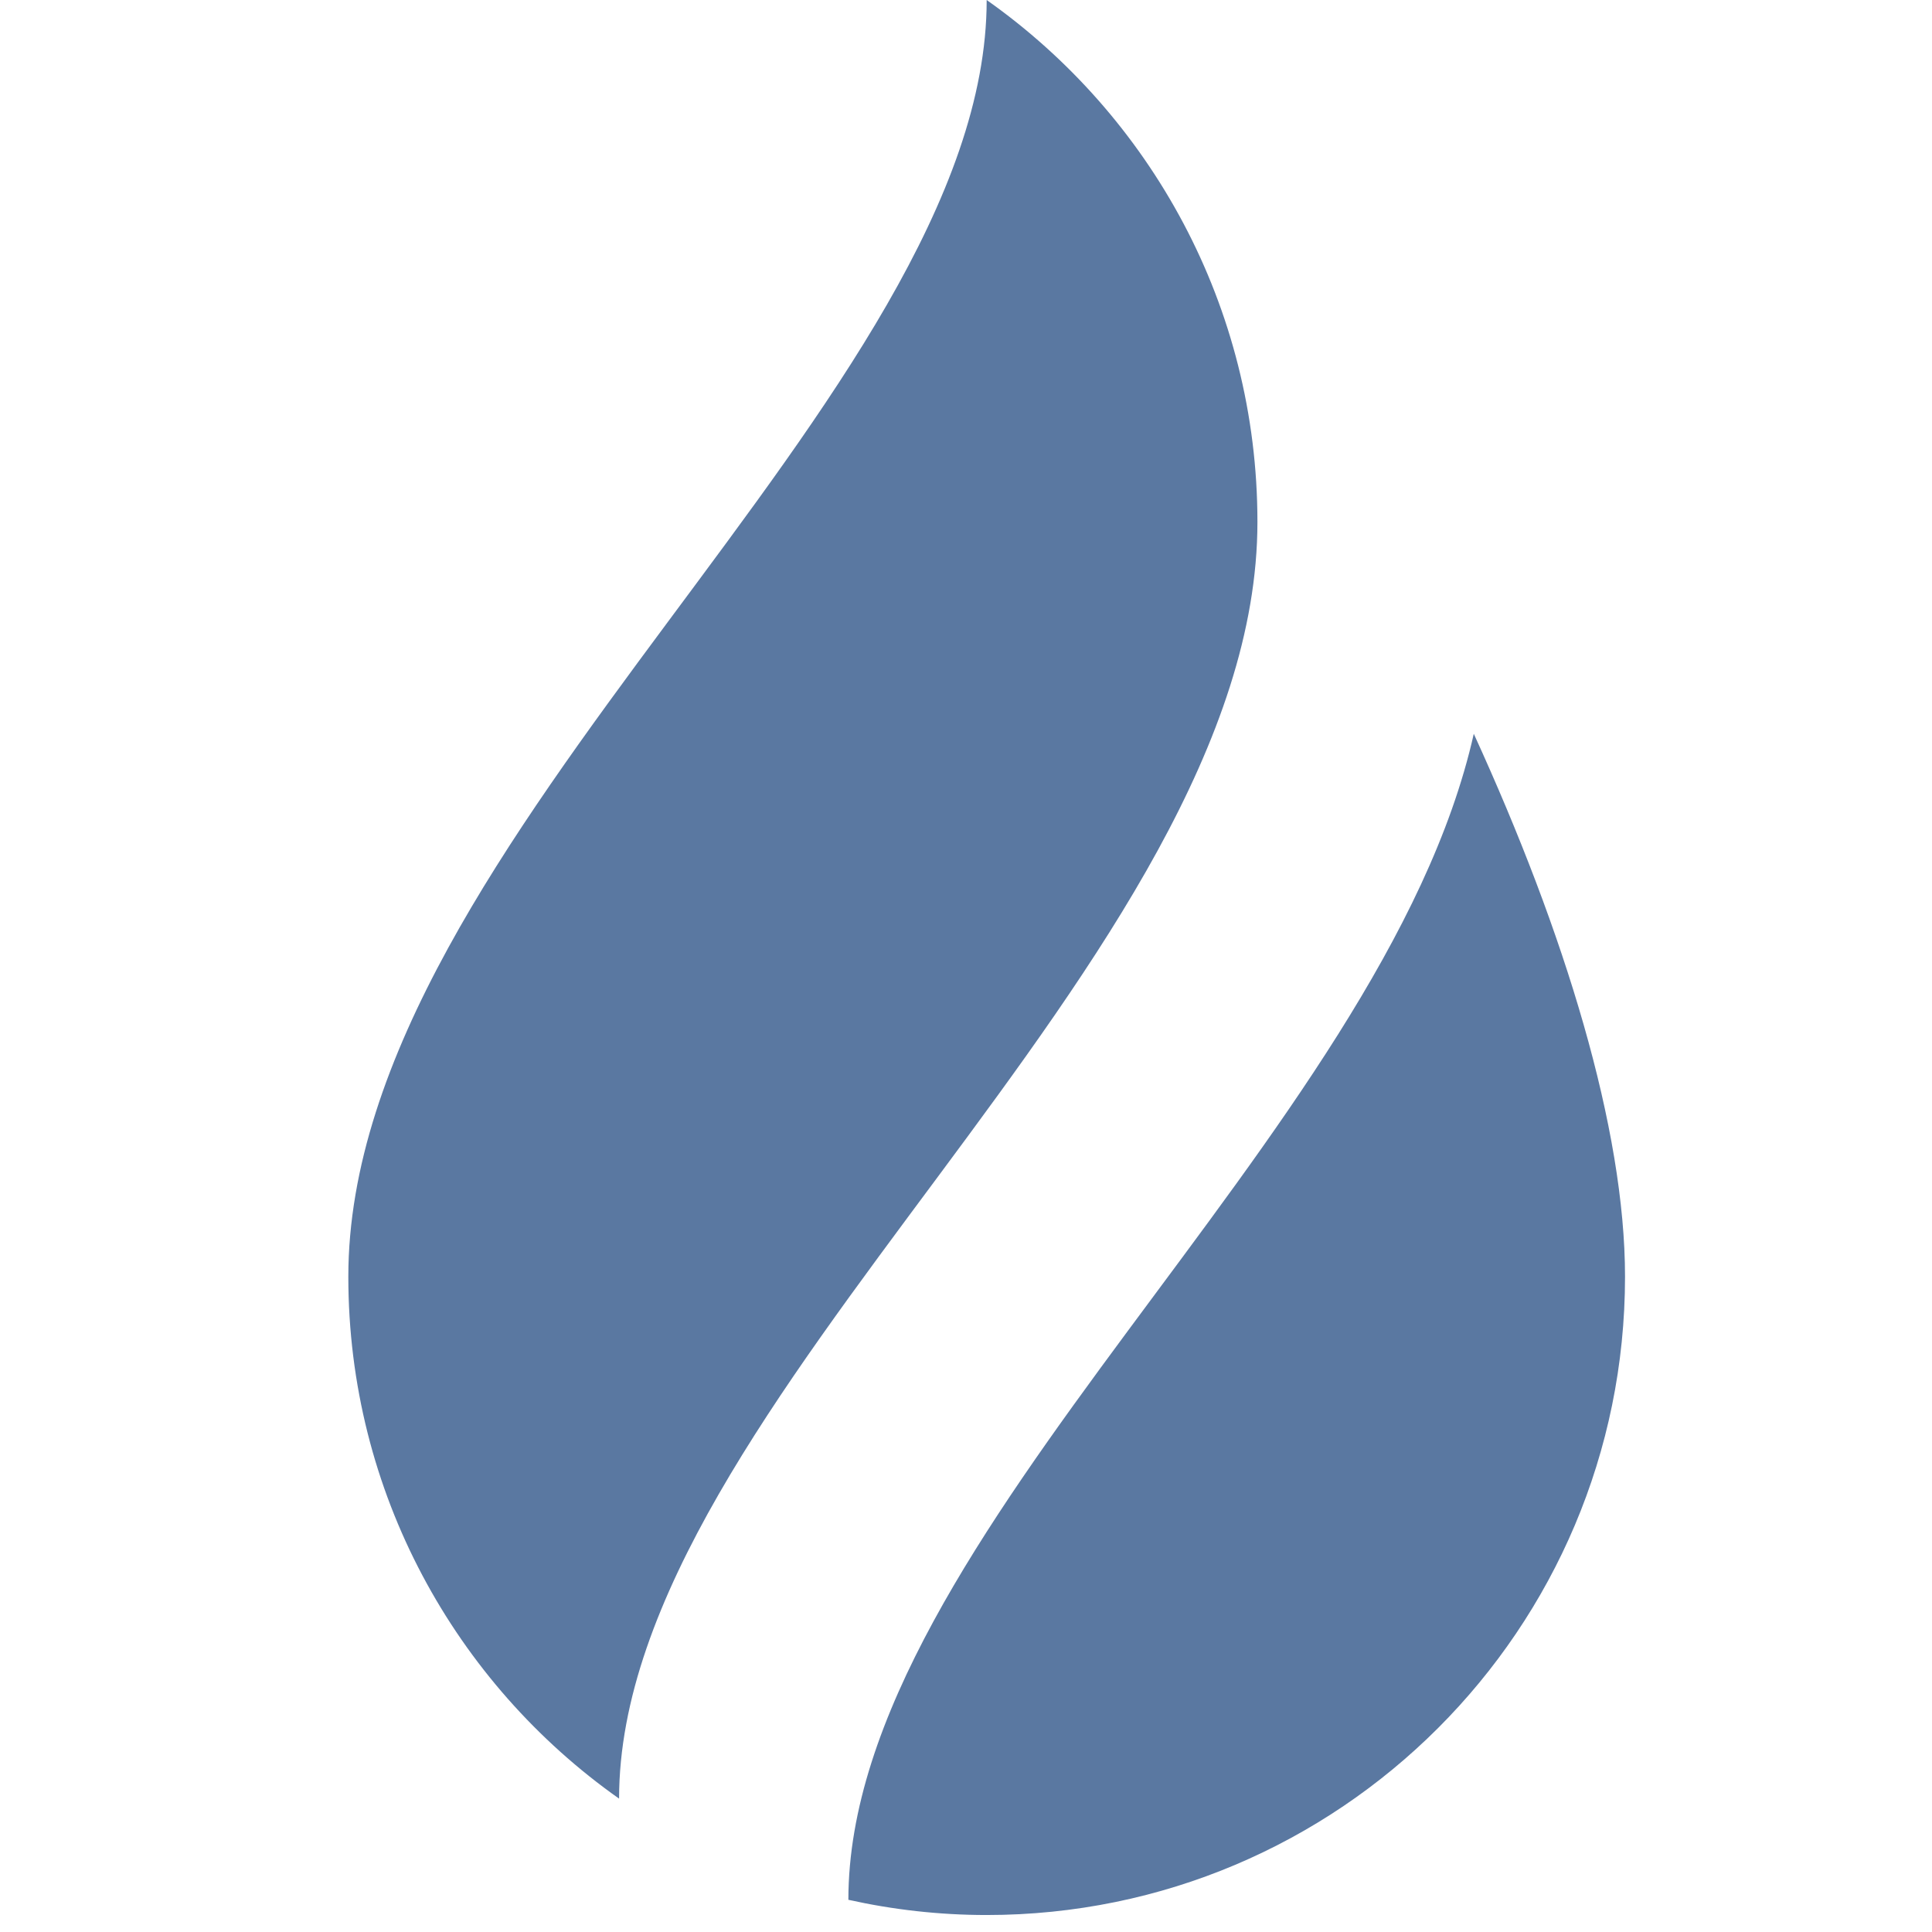 <?xml version="1.0" encoding="UTF-8" standalone="no"?>
<!DOCTYPE svg PUBLIC "-//W3C//DTD SVG 1.1//EN" "http://www.w3.org/Graphics/SVG/1.1/DTD/svg11.dtd">
<svg width="100%" height="100%" viewBox="0 0 61 61" version="1.1" xmlns="http://www.w3.org/2000/svg" xmlns:xlink="http://www.w3.org/1999/xlink" xml:space="preserve" xmlns:serif="http://www.serif.com/" style="fill-rule:evenodd;clip-rule:evenodd;stroke-linejoin:round;stroke-miterlimit:2;">
    <g id="SvgjsG2631">
    </g>
    <g transform="matrix(0.508,0,0,0.508,0.304,-0.617)">
        <g id="SvgjsG2632">
            <g>
                <path d="M60.726,1.215C60.726,25.771 21.051,53.363 21.051,80.563C21.051,93.969 27.7,105.822 37.879,113.004C37.879,88.447 77.554,60.856 77.554,33.656C77.554,20.249 70.905,8.397 60.726,1.215Z" style="fill:rgb(90,120,161);fill-rule:nonzero;"/>
                <path d="M91.001,46.822C85.398,71.771 52.13,96.805 52.13,119.292C54.898,119.907 57.773,120.238 60.726,120.238C82.638,120.238 100.401,102.476 100.401,80.563C100.401,71.386 96.679,59.222 91.001,46.822Z" style="fill:rgb(90,120,161);fill-rule:nonzero;"/>
            </g>
        </g>
    </g>
    <g id="SvgjsG2633">
    </g>
</svg>
